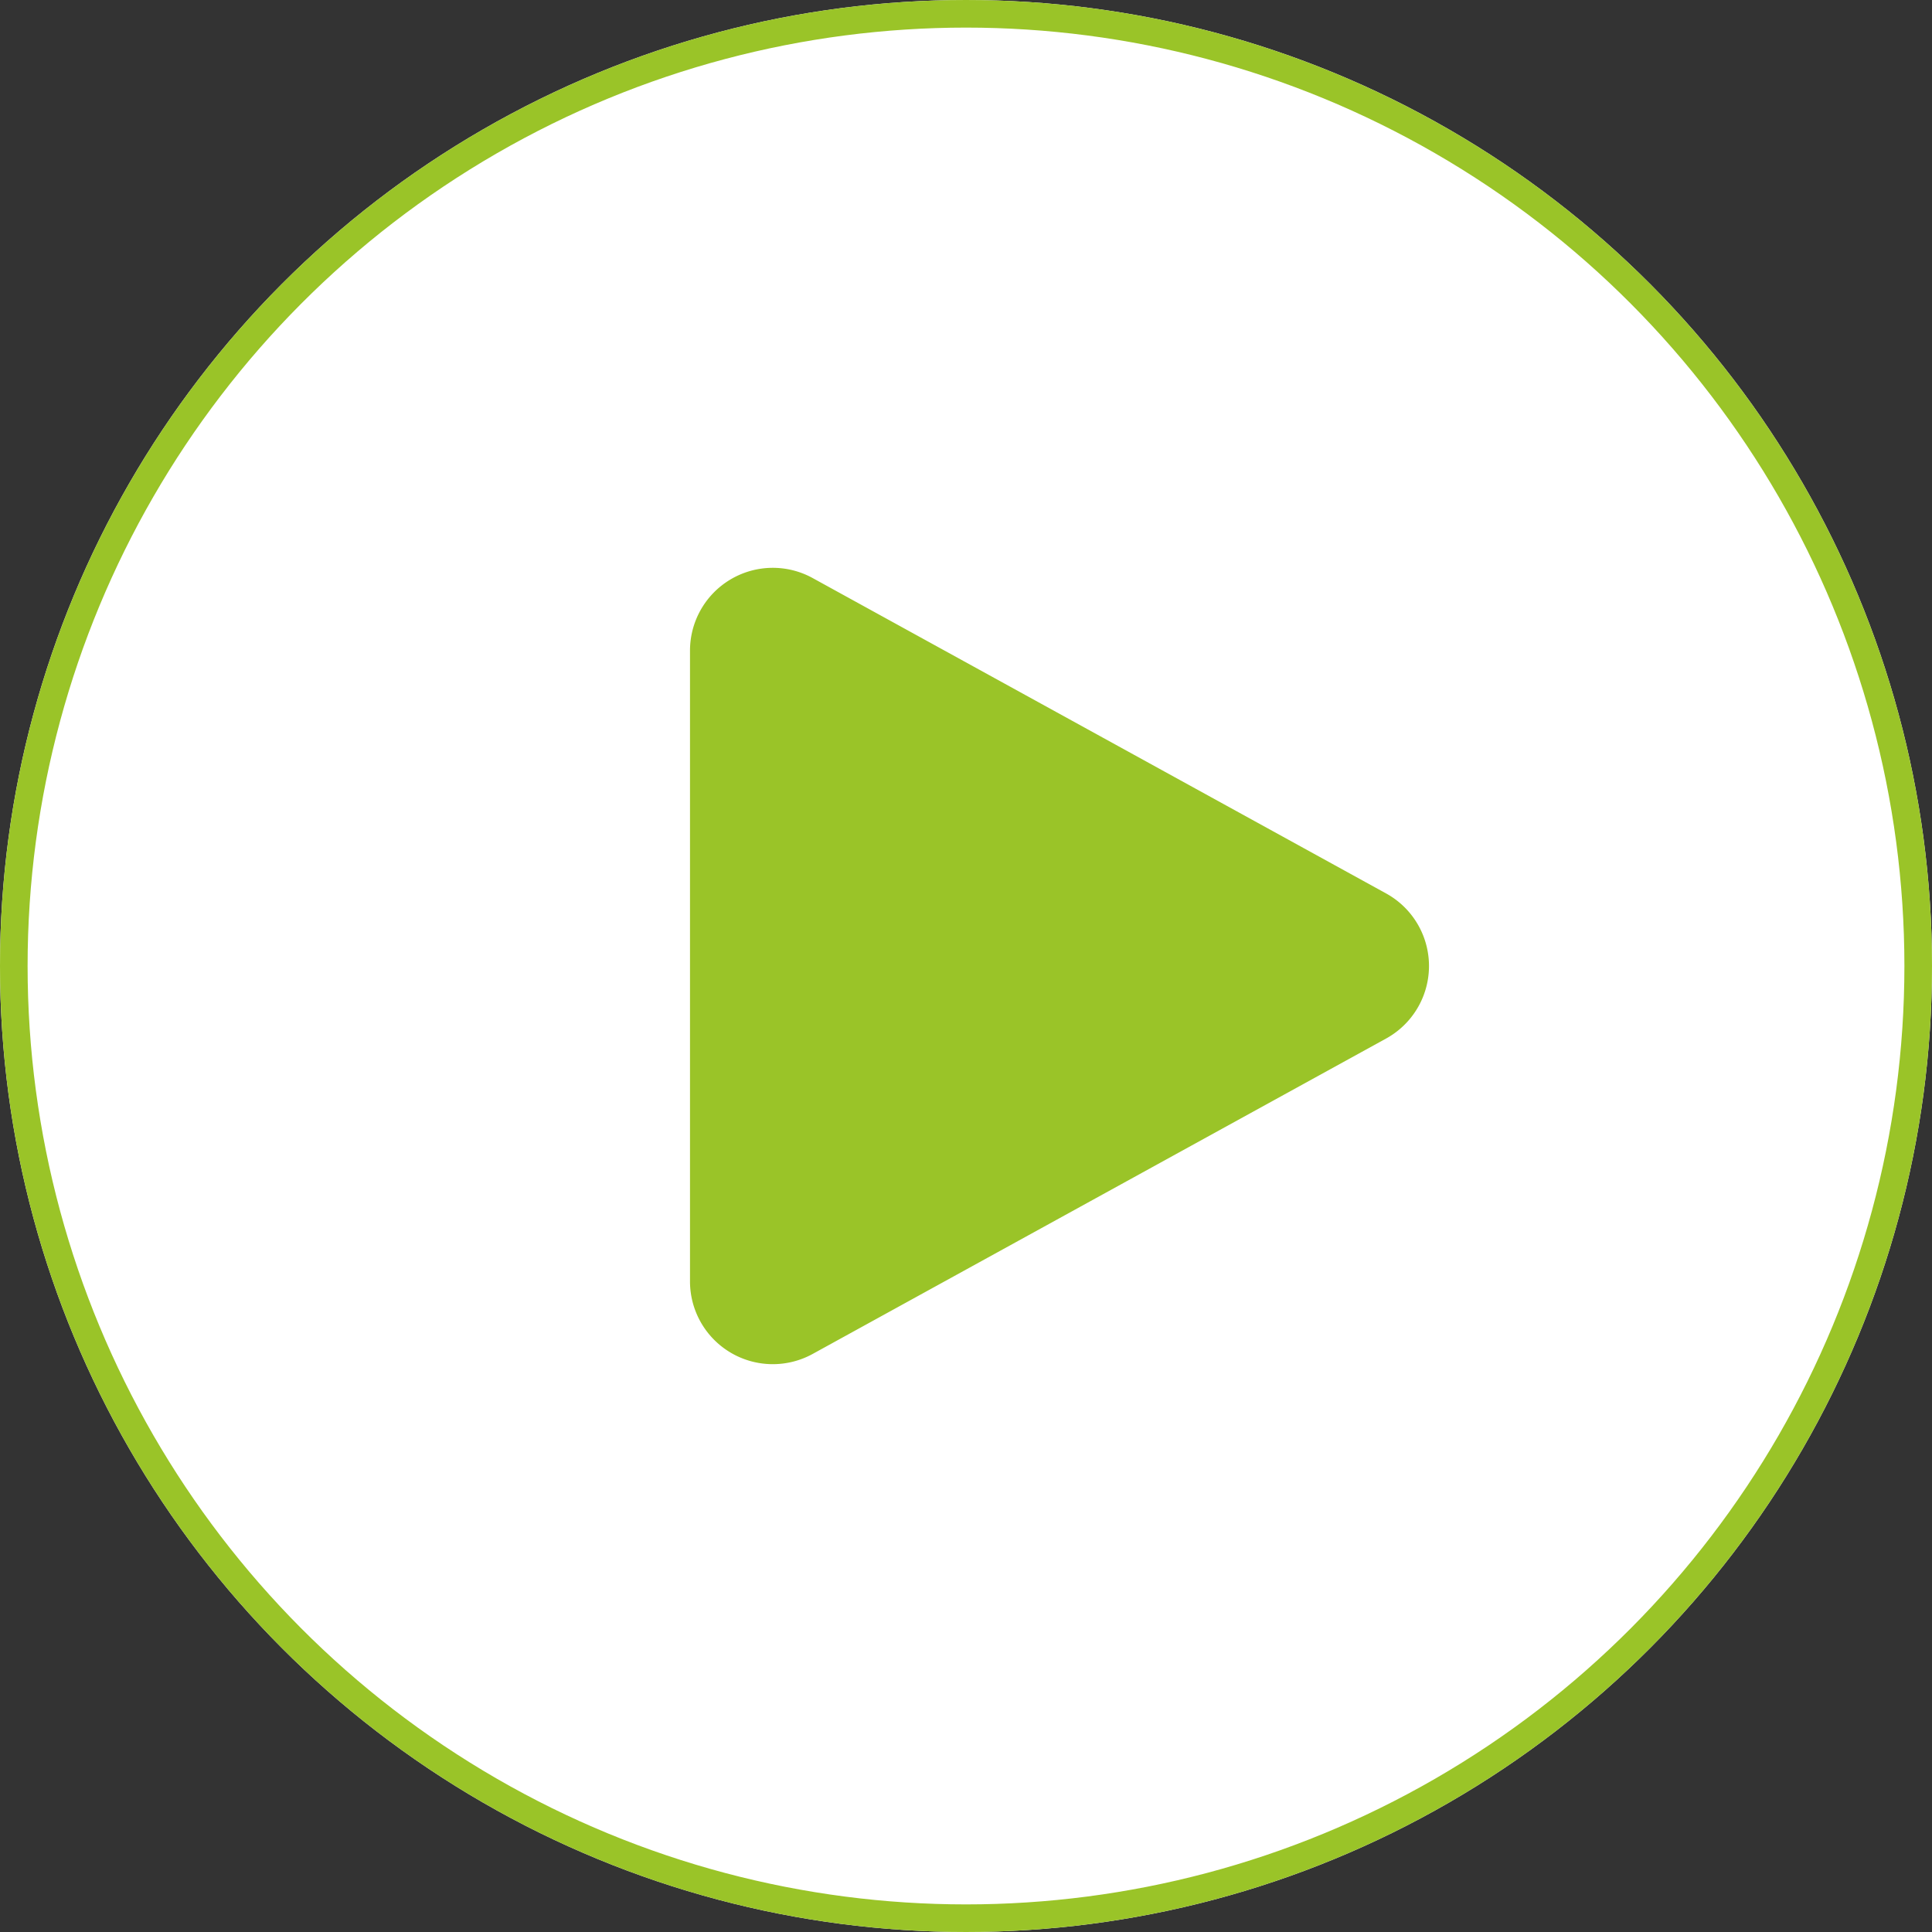 <svg xmlns="http://www.w3.org/2000/svg" width="70" height="70" viewBox="0 0 70 70">
  <rect x="0" y="0" width="70" height="70" fill="#333333" stroke="none"/>
  <g id="Play_btn" data-name="Play btn" transform="translate(-570 -4548)">
    <g id="Ellipse_3511" data-name="Ellipse 3511" transform="translate(570 4548)" fill="#fff" stroke="#9ac428" stroke-width="1">
      <circle cx="35" cy="35" r="35" stroke="none"/>
      <circle cx="35" cy="35" r="34.5" fill="none"/>
    </g>
    <path id="Polygon_4" data-name="Polygon 4" d="M13.871,4.779a3,3,0,0,1,5.257,0L30.555,25.554A3,3,0,0,1,27.926,30H5.074a3,3,0,0,1-2.629-4.446Z" transform="translate(625 4566.5) rotate(90)" fill="#9ac428"/>
  </g>
</svg>

